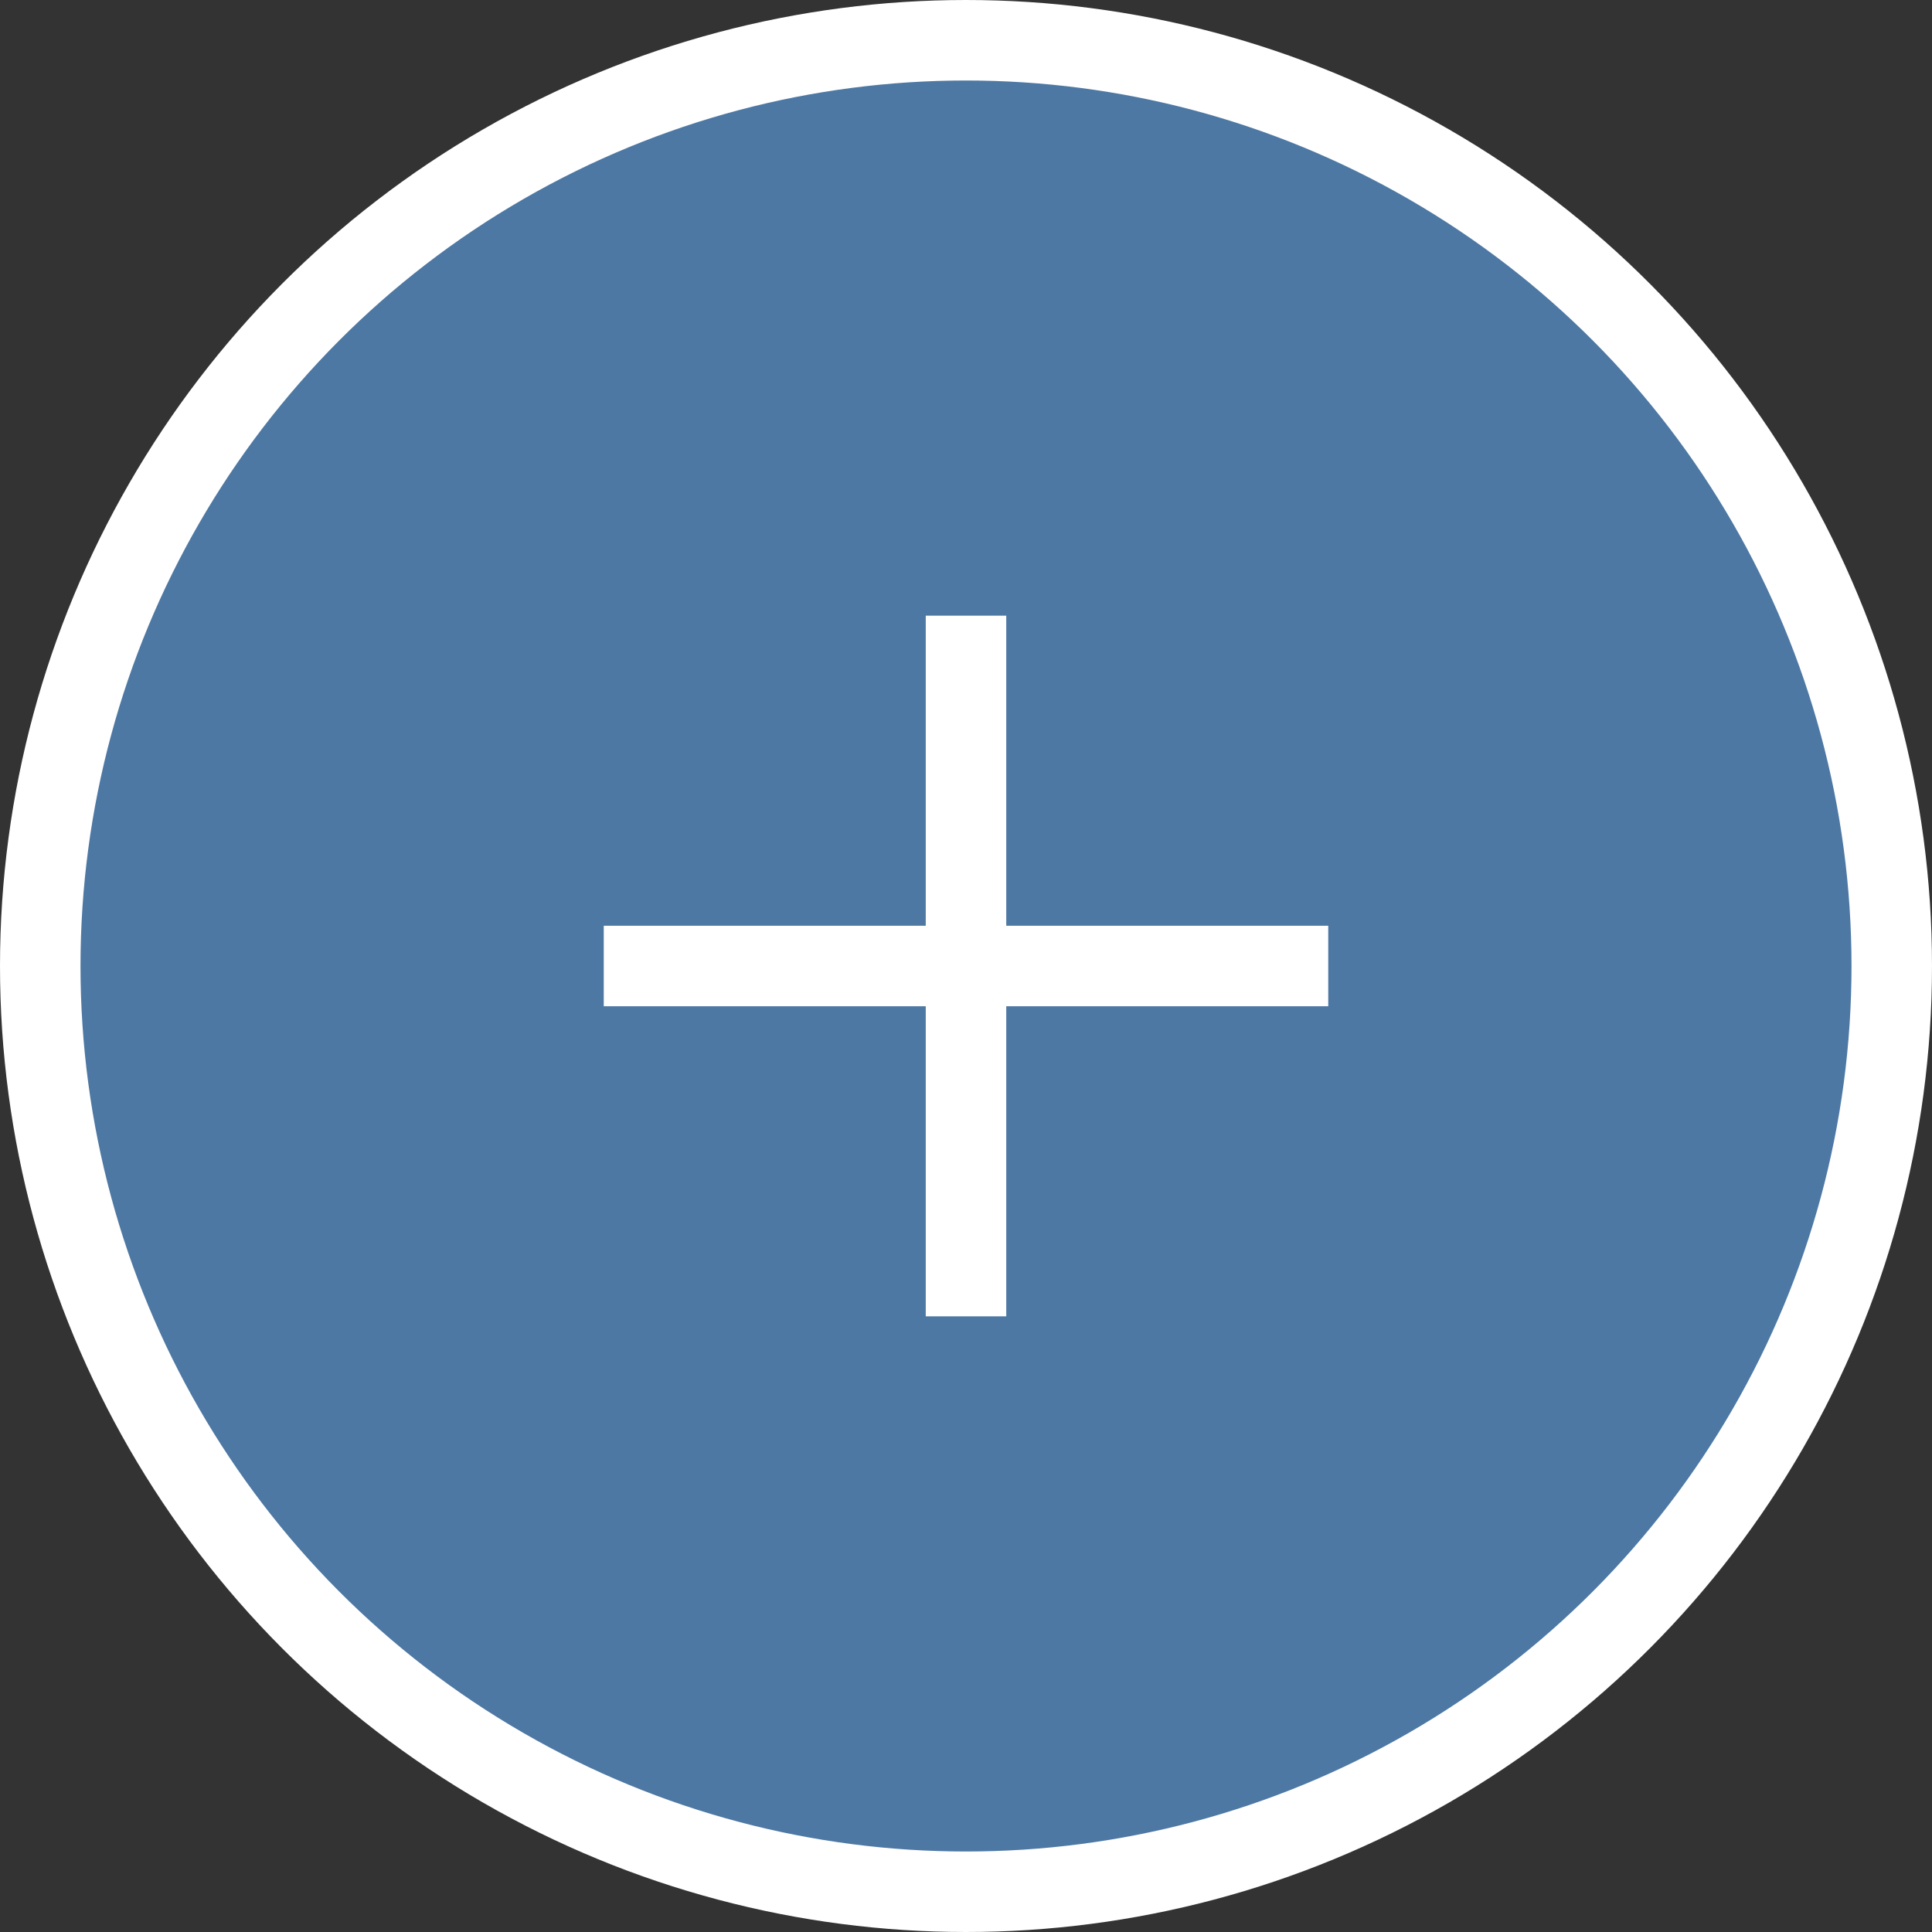 <?xml version="1.0" encoding="UTF-8"?>
<svg width="24px" height="24px" viewBox="0 0 24 24" version="1.1" xmlns="http://www.w3.org/2000/svg" xmlns:xlink="http://www.w3.org/1999/xlink">
    <rect x="0" y="0" width="24" height="24" fill="#333333" stroke="none"/>
    <!-- Generator: Sketch 57.1 (83088) - https://sketch.com -->
    <title>Icons/system/hotspot-plus</title>
    <desc>Created with Sketch.</desc>
    <g id="Icons/system/hotspot-plus" stroke="none" stroke-width="1" fill="none" fill-rule="evenodd">
        <g id="hotspot-plus" stroke="#FFFFFF">
            <circle id="Oval" fill="#4D78A3" fill-rule="nonzero" cx="12" cy="12" r="11.5"></circle>
            <g id="Icon-/-Expander-/-Plus-/-white" transform="translate(8, 8)" stroke-linecap="square">
                <g id="Expander-Plus-Copy-2">
                    <path d="M4,0.148 L4,7.852" id="Line"></path>
                    <path d="M8,4 L0,4" id="Line"></path>
                </g>
            </g>
        </g>
    </g>
</svg>
